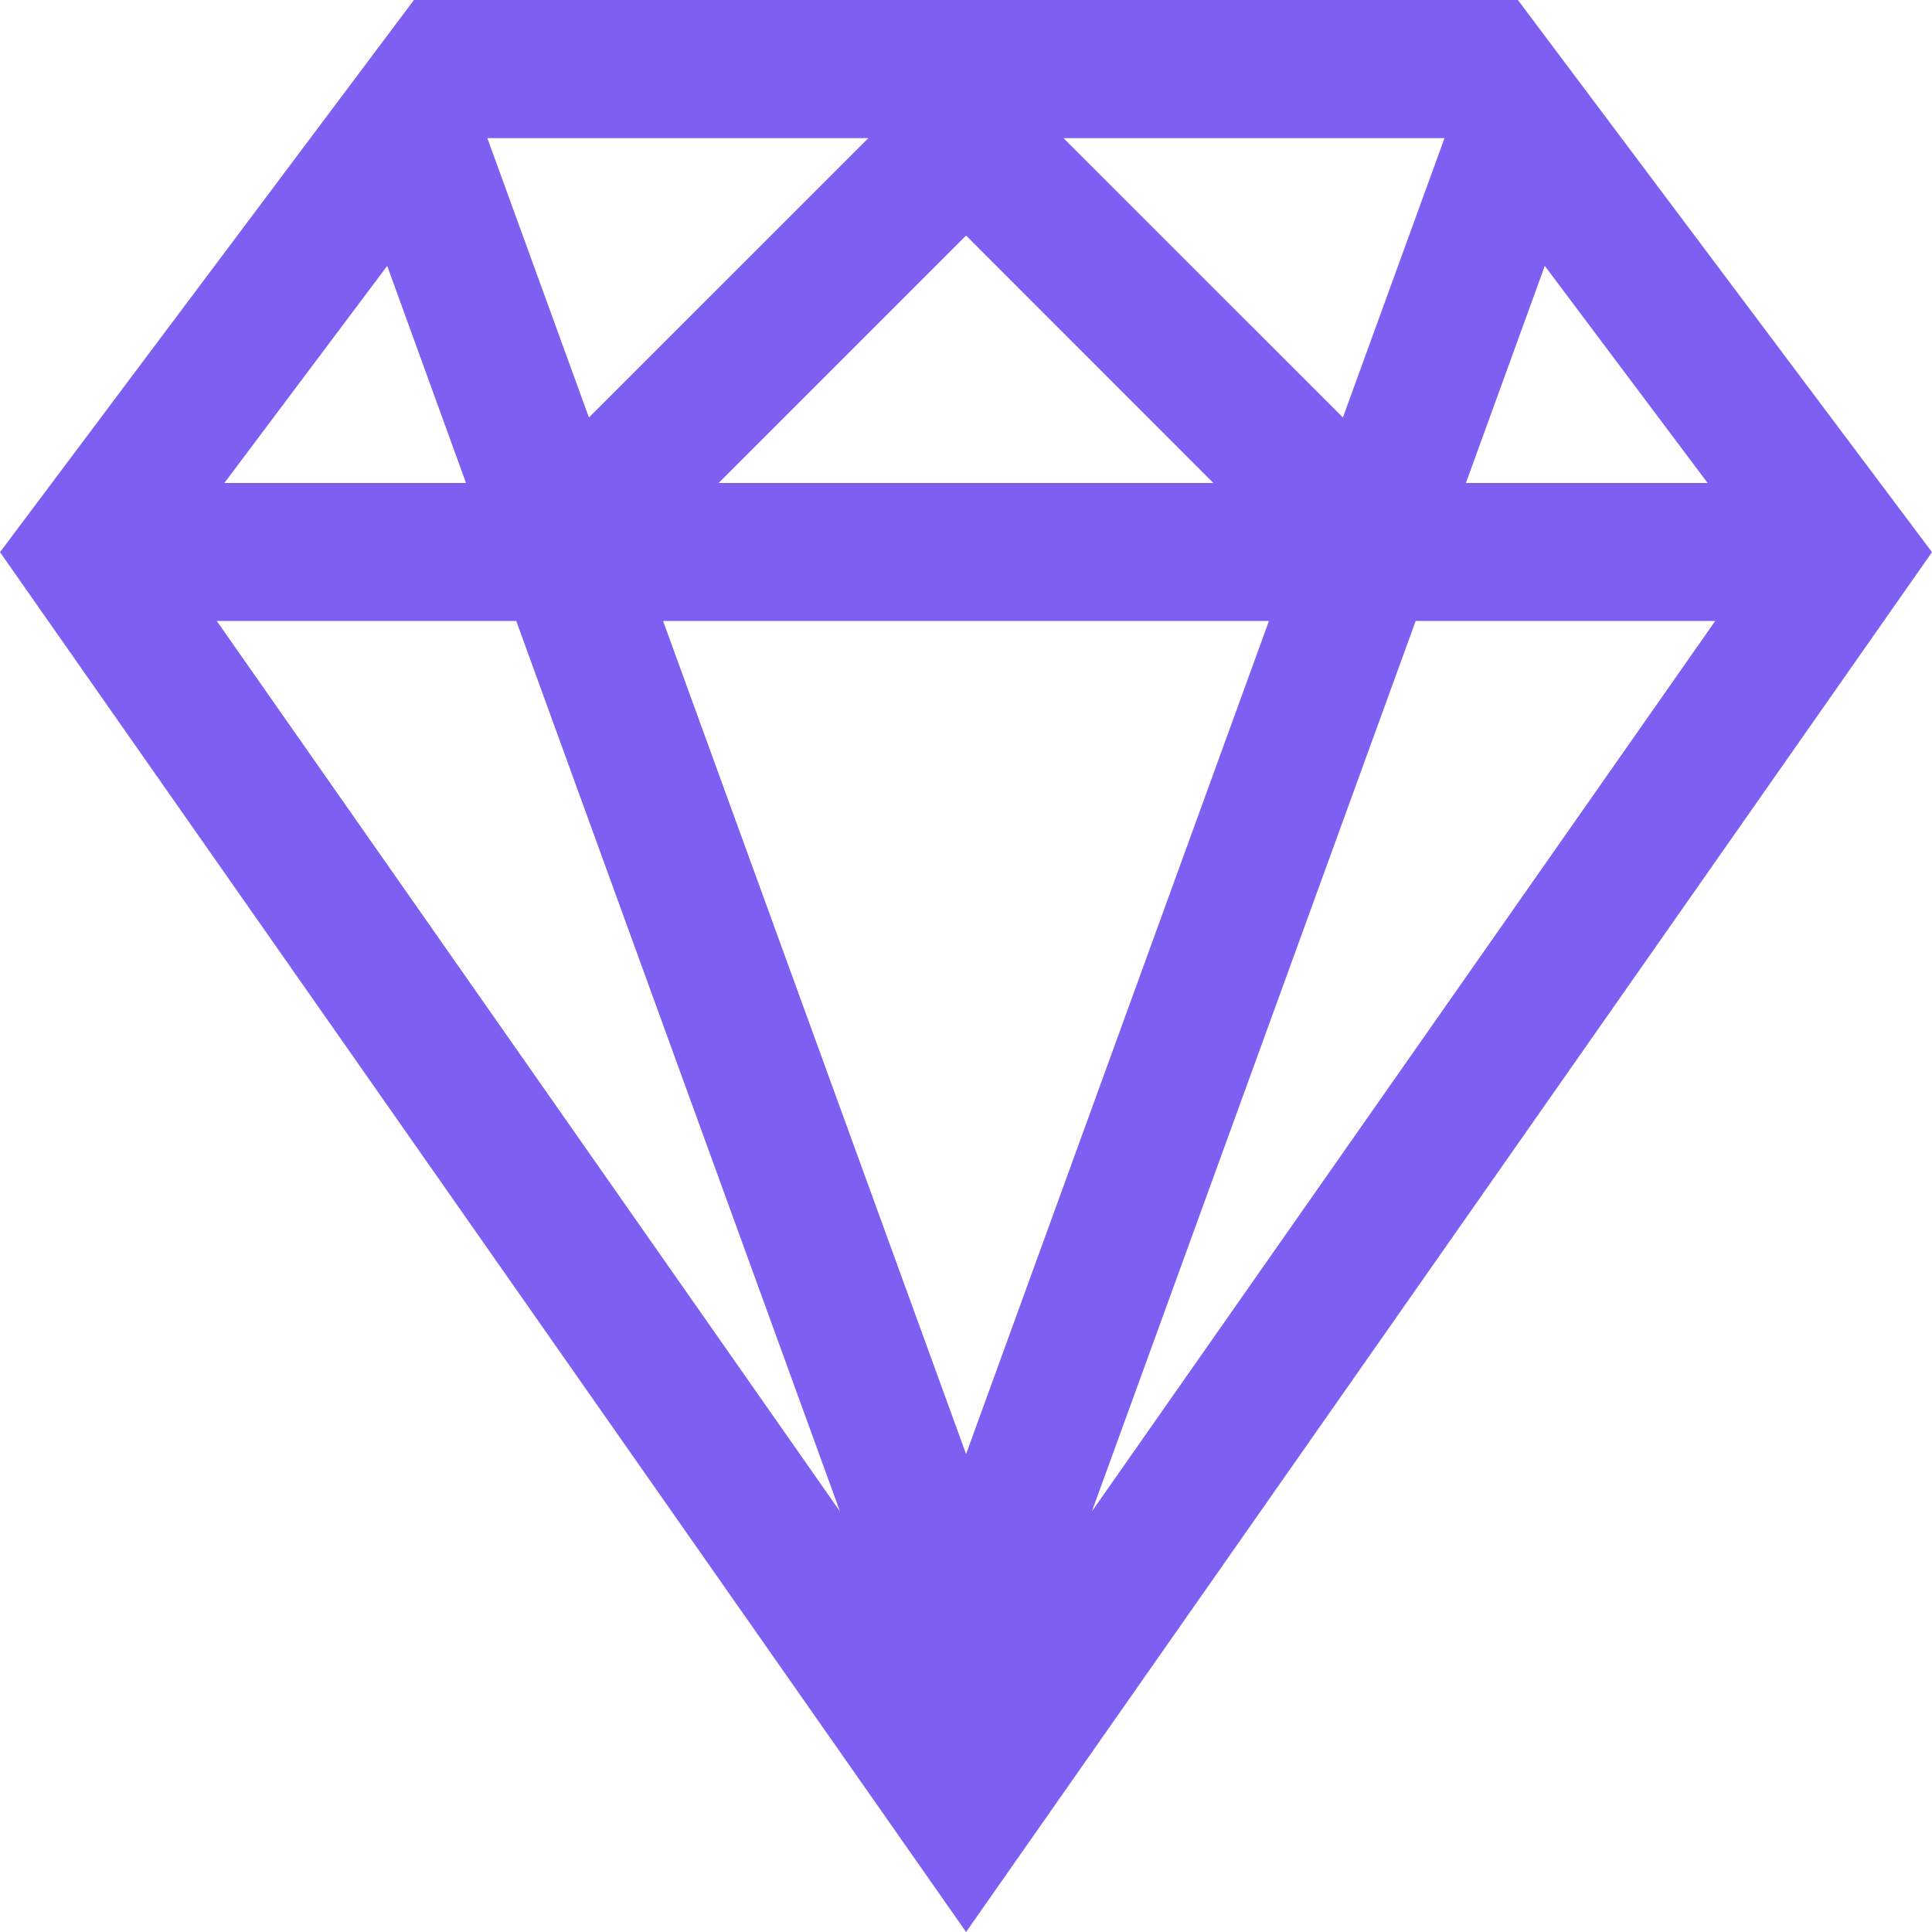<?xml version="1.0" encoding="UTF-8"?>
<svg width="24px" height="24px" viewBox="0 0 24 24" version="1.1" xmlns="http://www.w3.org/2000/svg" xmlns:xlink="http://www.w3.org/1999/xlink">
    <title>8BF97435-A388-4A35-A59E-6ABECE7750C4</title>
    <g id="Apps" stroke="none" stroke-width="1" fill="none" fill-rule="evenodd">
        <g id="Apps_TeamChat-updated" transform="translate(-930, -986)" fill="#7E5FF1">
            <g id="Group-6" transform="translate(930, 453)">
                <g id="UI" transform="translate(0, 533)">
                    <path d="M5.142,0 L0,6.859 L12.001,24 L24,6.859 L18.856,0 L5.142,0 Z M13.211,1.716 L17.944,1.716 L16.682,5.186 L13.211,1.716 Z M6.054,1.716 L10.787,1.716 L7.316,5.186 L6.054,1.716 Z M12.001,2.926 L15.073,6 L8.927,6 L12.001,2.926 Z M19.19,3.303 L21.213,6 L18.21,6 L19.19,3.303 Z M4.81,3.303 L5.789,6 L2.787,6 L4.81,3.303 Z M17.586,7.714 L21.307,7.714 L13.564,18.775 L17.586,7.714 Z M8.237,7.714 L15.763,7.714 L12.001,18.063 L8.237,7.714 Z M2.693,7.714 L6.413,7.714 L10.434,18.775 L2.693,7.714 Z" id="diamond"></path>
                </g>
            </g>
        </g>
    </g>
</svg>